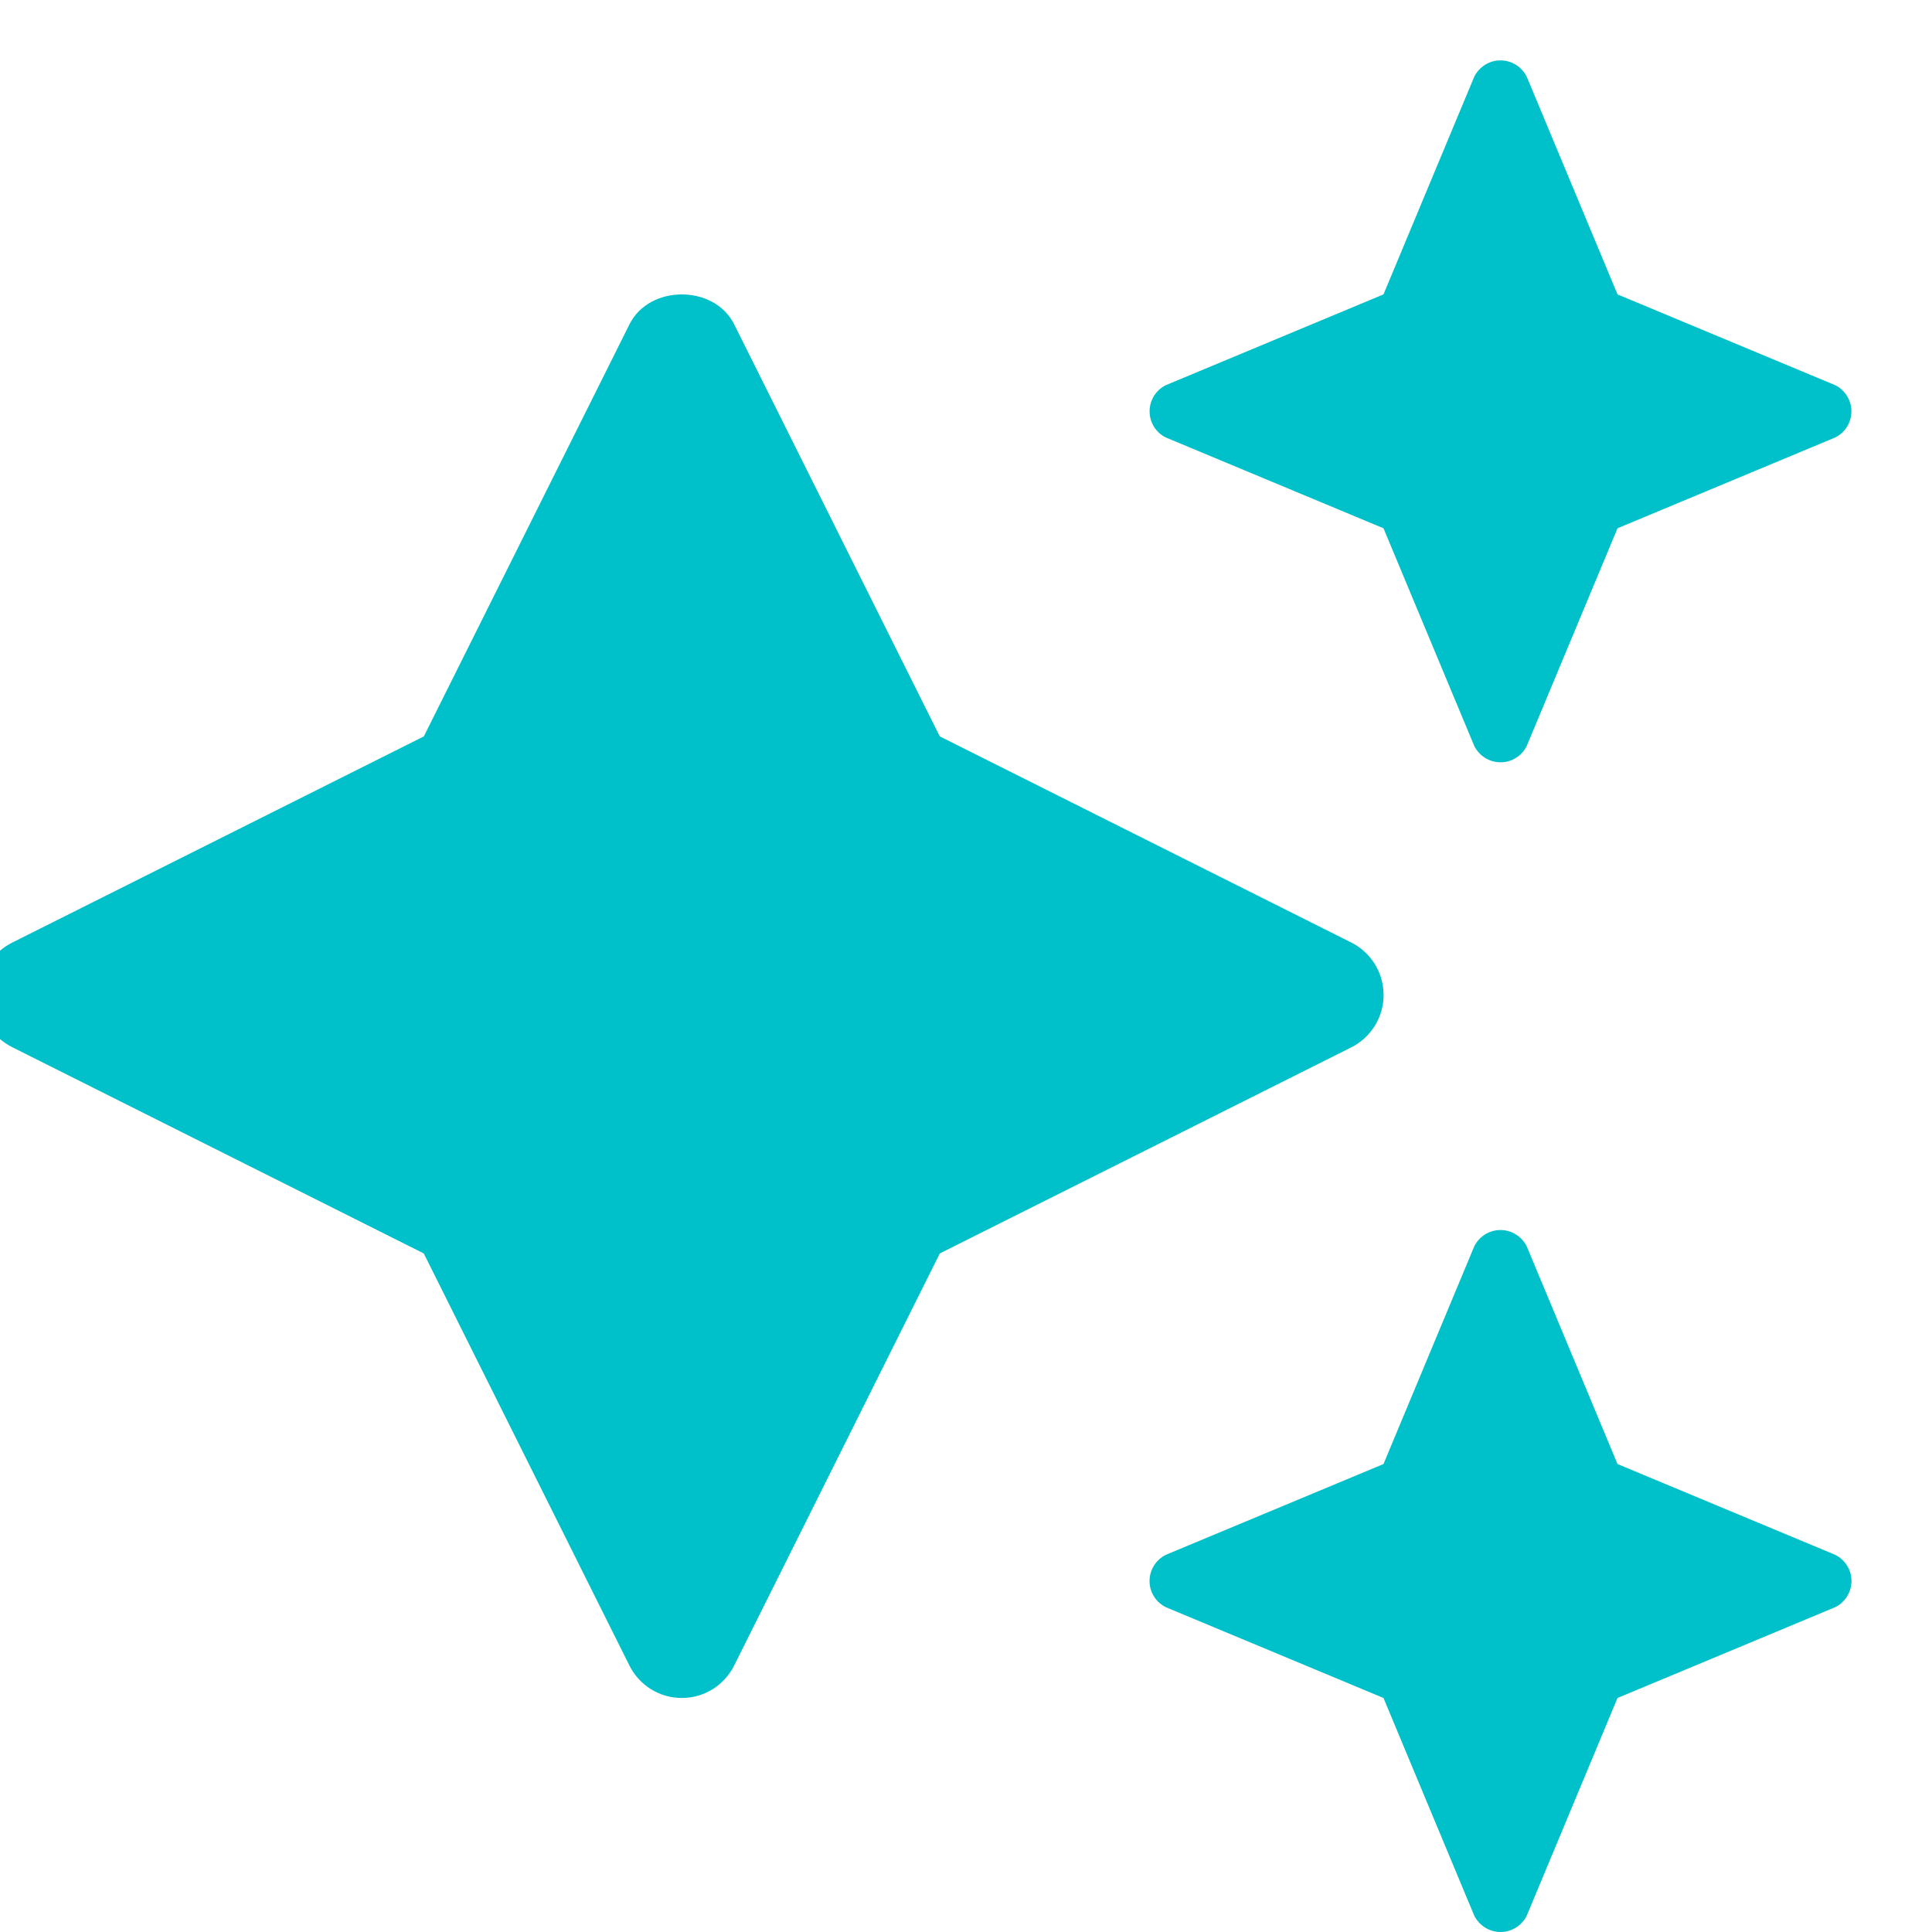 <svg width="32" height="32" viewBox="0 0 32 32" fill="none" xmlns="http://www.w3.org/2000/svg">
<g clip-path="url(#clip0_871_5248)">
<path d="M22.917 16.478C22.917 16.858 22.699 17.188 22.381 17.348L15.566 20.761L12.159 27.588C12 27.906 11.673 28.124 11.293 28.124C10.913 28.124 10.585 27.906 10.426 27.588L7.019 20.761L0.205 17.346C-0.115 17.188 -0.334 16.86 -0.334 16.479C-0.334 16.098 -0.115 15.769 0.205 15.611L7.02 12.197L10.427 5.37C10.756 4.712 11.83 4.712 12.159 5.37L15.566 12.197L22.381 15.611C22.699 15.771 22.916 16.099 22.916 16.478H22.917ZM30.666 26.186C30.666 26.376 30.556 26.54 30.397 26.62L26.791 28.124L25.287 31.731C25.207 31.89 25.043 32 24.854 32C24.664 32 24.5 31.89 24.419 31.731L22.915 28.124L19.309 26.62C19.15 26.541 19.04 26.377 19.04 26.187C19.04 25.997 19.15 25.833 19.309 25.753L22.915 24.249L24.419 20.642C24.499 20.483 24.663 20.373 24.852 20.373C25.042 20.373 25.206 20.483 25.287 20.642L26.791 24.249L30.397 25.753C30.556 25.832 30.666 25.996 30.666 26.186ZM19.041 6.813C19.041 6.623 19.15 6.459 19.309 6.38L22.915 4.876L24.419 1.269C24.499 1.11 24.663 1 24.852 1C25.042 1 25.206 1.11 25.287 1.269L26.791 4.876L30.397 6.38C30.556 6.459 30.665 6.623 30.665 6.813C30.665 7.003 30.556 7.167 30.397 7.246L26.791 8.75L25.287 12.357C25.207 12.517 25.043 12.626 24.854 12.626C24.664 12.626 24.5 12.517 24.419 12.357L22.915 8.75L19.309 7.246C19.15 7.167 19.041 7.003 19.041 6.813Z" fill="#00C1CA"/>
</g>
<defs>
<clipPath id="clip0_871_5248">
<rect width="32" height="32" fill="white"/>
</clipPath>
</defs>
</svg>
